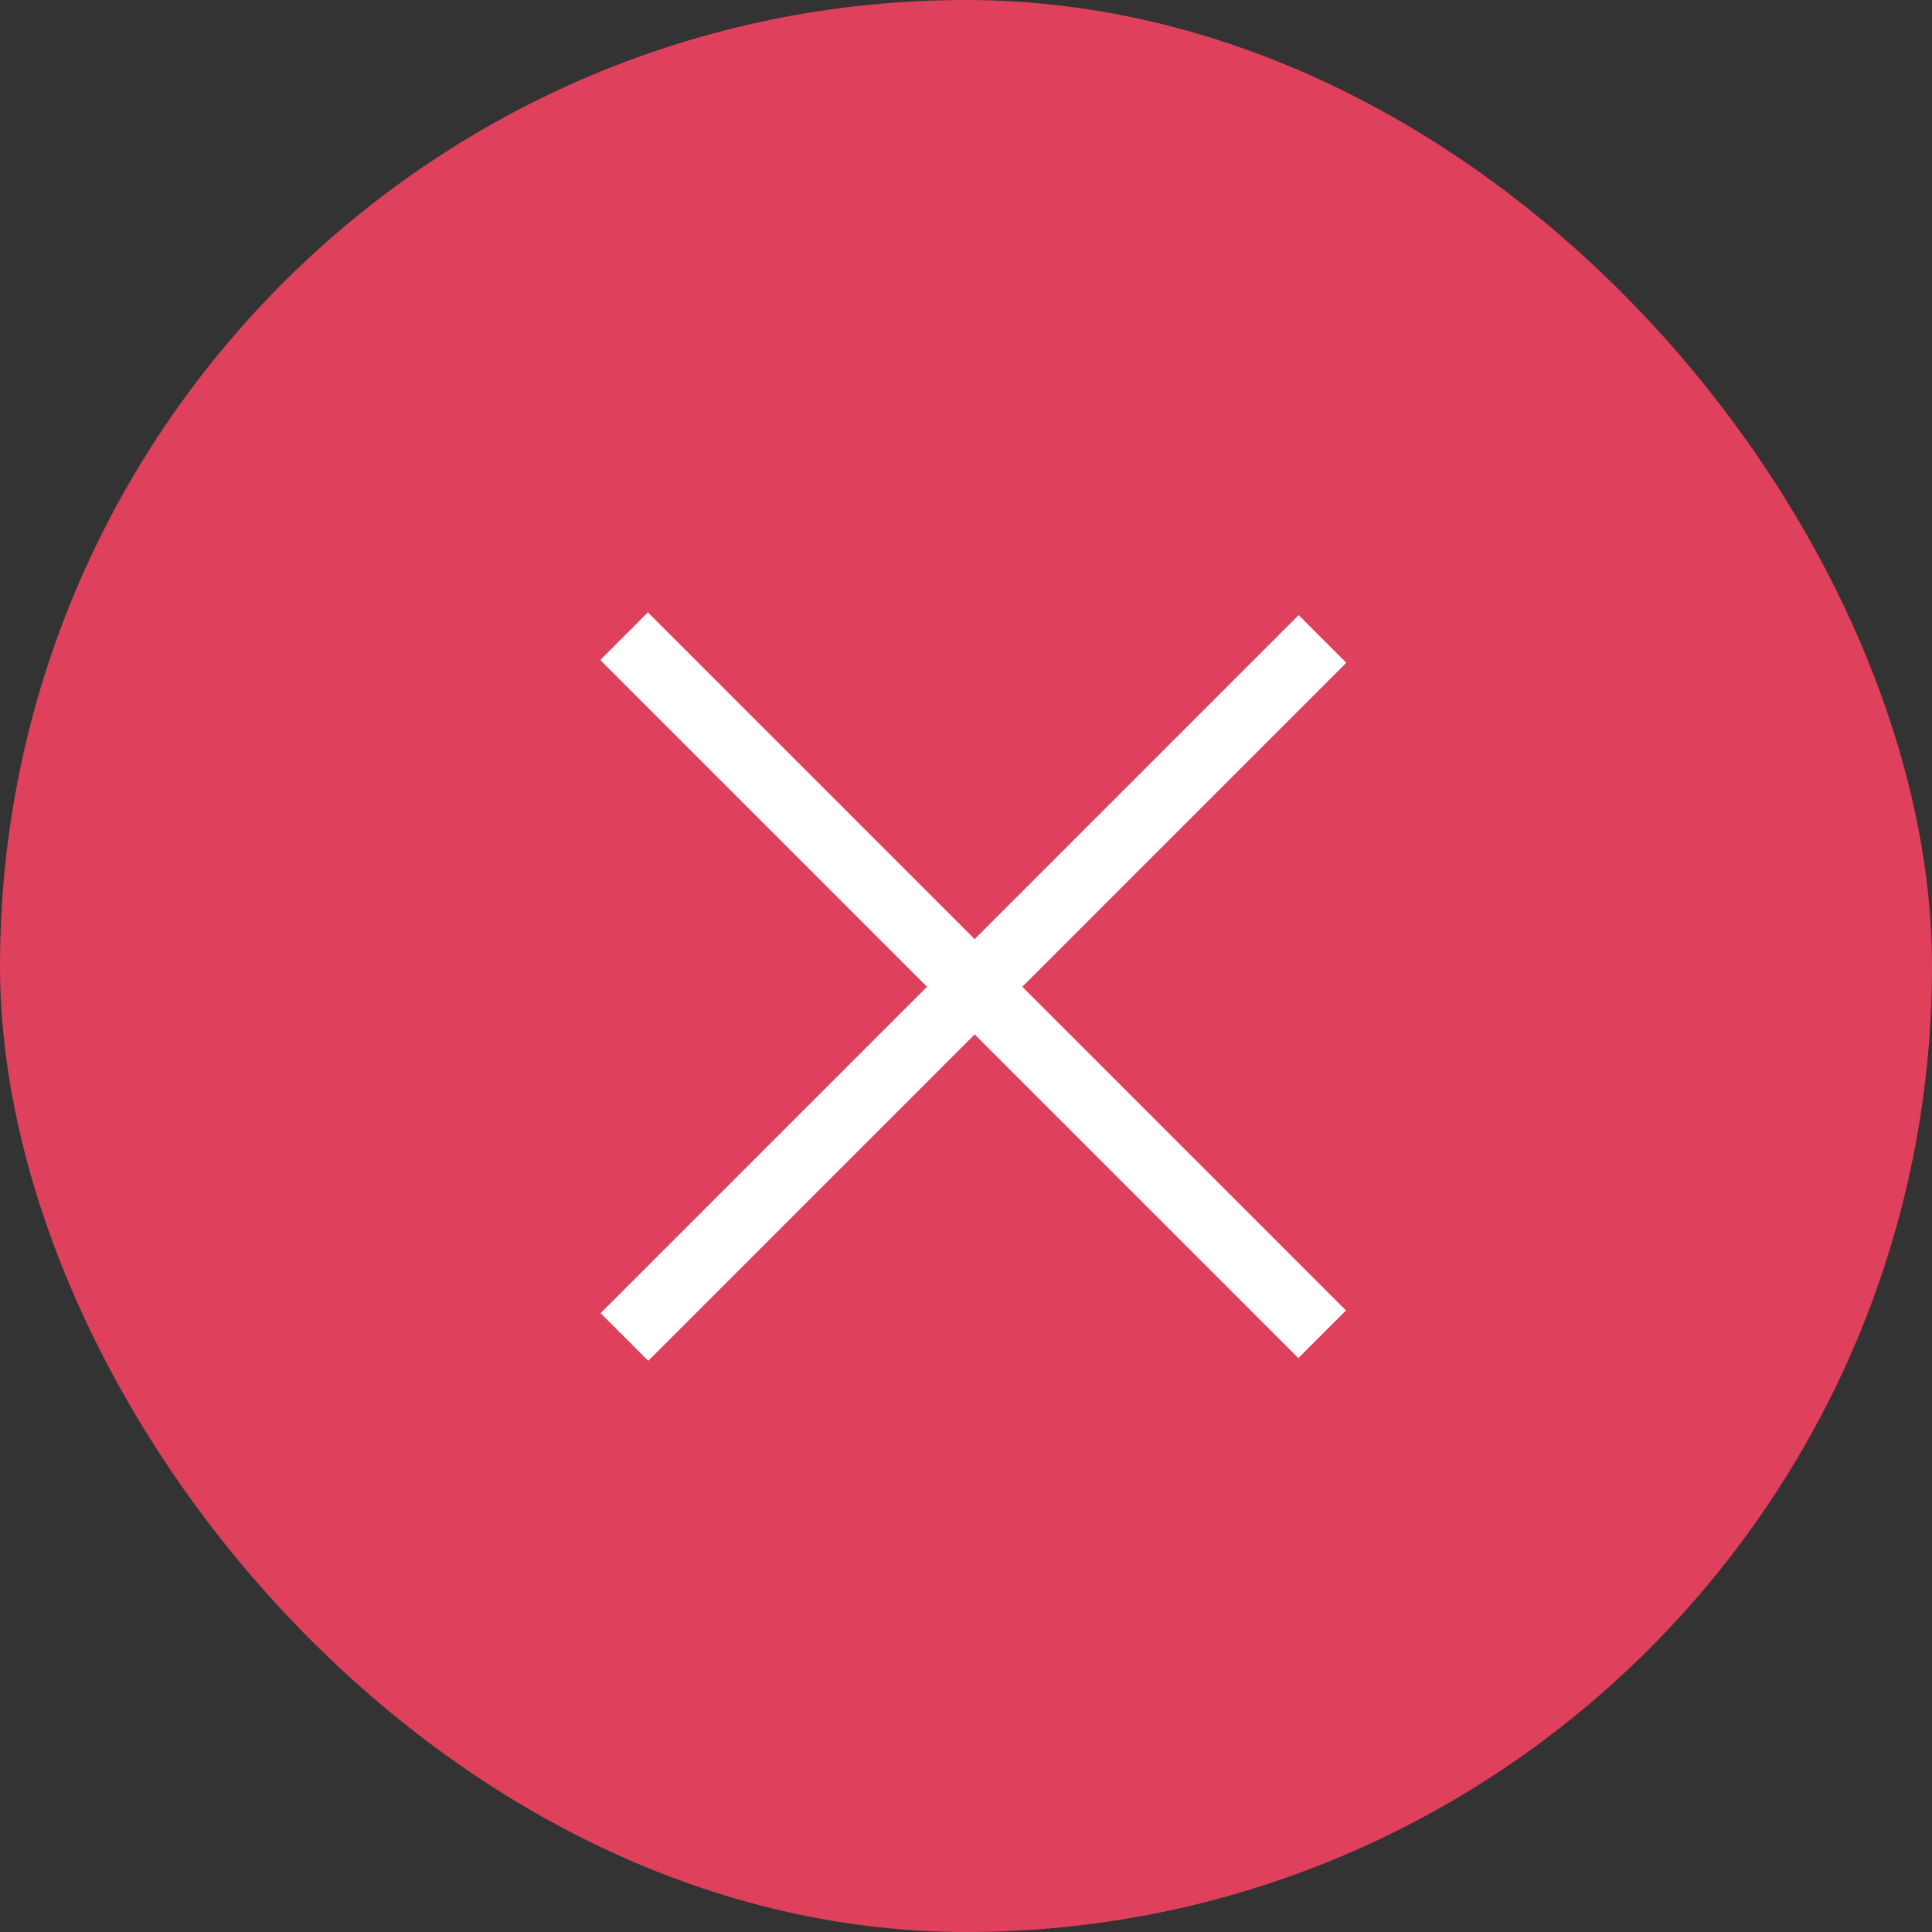 <svg width="16" height="16" viewBox="0 0 16 16" fill="none" xmlns="http://www.w3.org/2000/svg">
<rect x="0" y="0" width="16" height="16" fill="#333333" stroke="none"/>
<rect width="16" height="16" rx="8" fill="#DF405C"/>
<line y1="-0.279" x2="8.177" y2="-0.279" transform="matrix(0.707 0.707 -0.707 0.707 4.971 5.466)" stroke="white" stroke-width="0.558"/>
<line y1="-0.279" x2="8.177" y2="-0.279" transform="matrix(-0.707 0.707 -0.707 -0.707 10.755 5.094)" stroke="white" stroke-width="0.558"/>
</svg>

